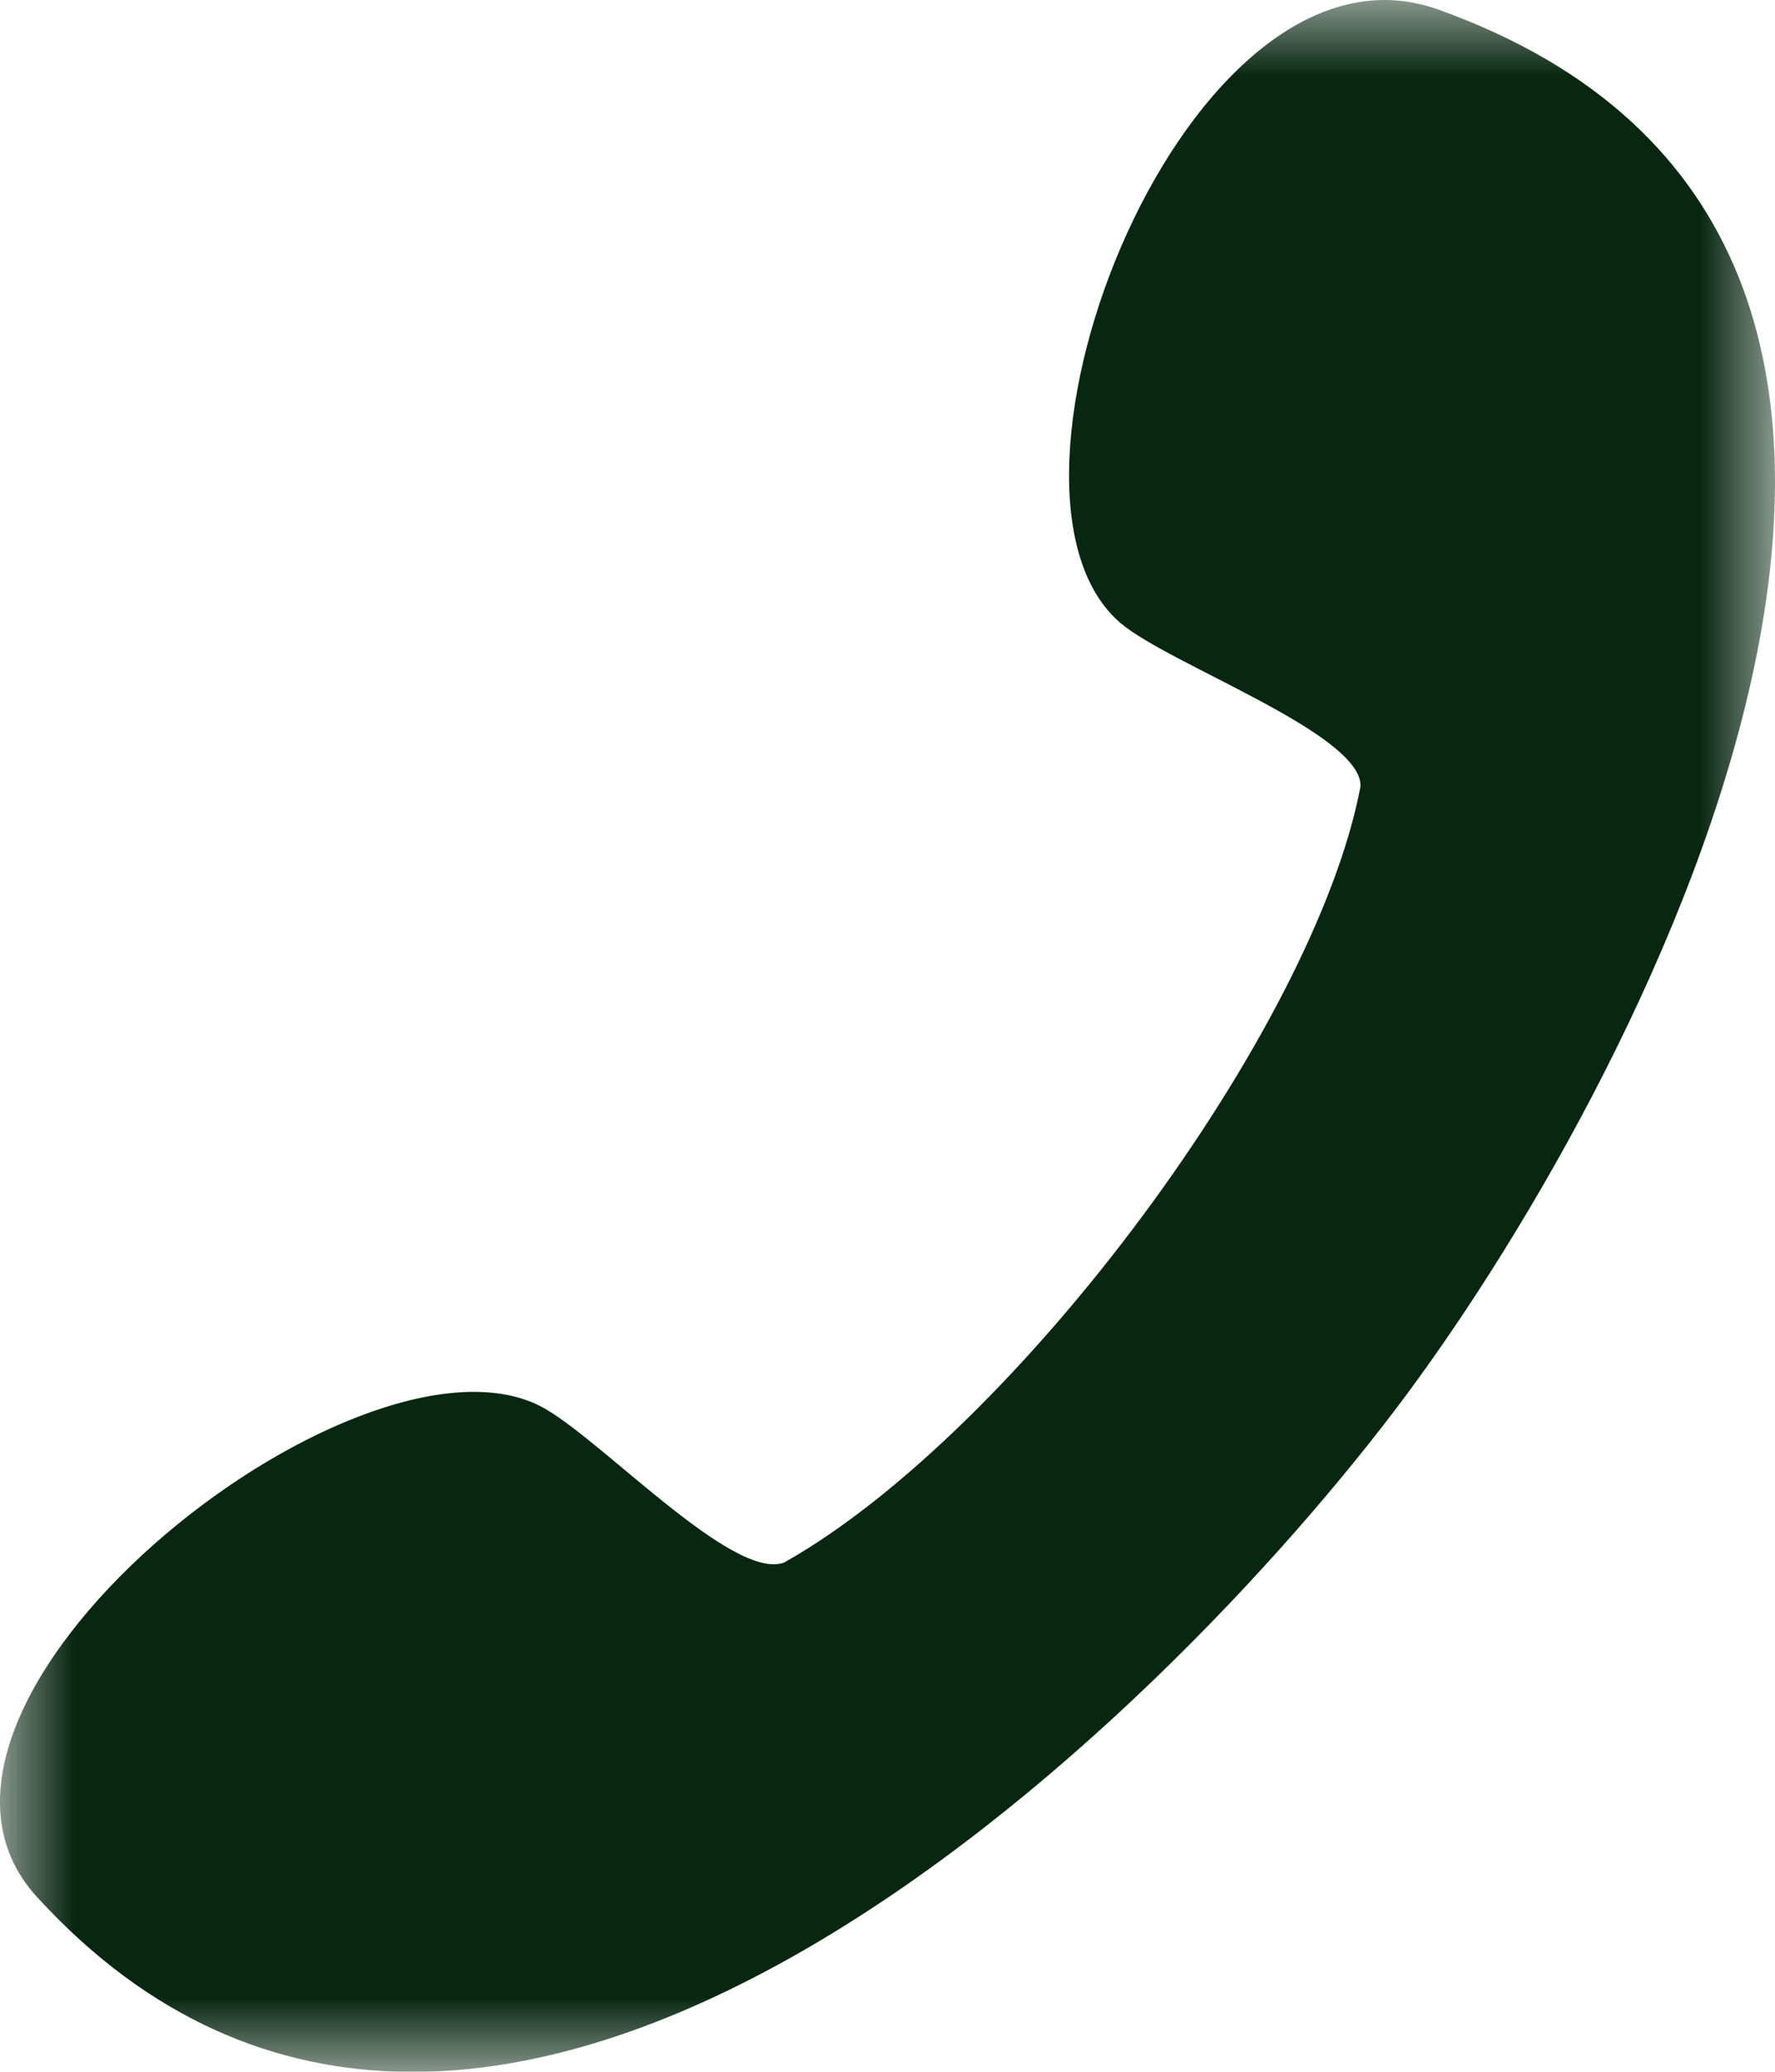 <svg xmlns="http://www.w3.org/2000/svg" xmlns:xlink="http://www.w3.org/1999/xlink" width="12" height="14" viewBox="0 0 12 14">
    <defs>
        <path id="ar8mxwel4a" d="M0 0L12 0 12 14 0 14z"/>
    </defs>
    <g fill="none" fill-rule="evenodd">
        <g>
            <g transform="translate(-900 -769) matrix(-1 0 0 1 912 769)">
                <mask id="nozffbxw9b" fill="#fff">
                    <use xlink:href="#ar8mxwel4a"/>
                </mask>
                <path fill="#072710" d="M2.278.064C3.971-.54 5.474 3.314 4.425 4.21c-.328.28-1.632.747-1.623 1.103.31 1.644 2.331 4.364 3.897 5.246.352.13 1.264-.865 1.654-1.06 1.251-.623 4.58 2.027 3.397 3.32-3.04 3.322-7.618-1.186-9.257-3.392C.854 7.219-2.073 1.62 2.278.064" mask="url(#nozffbxw9b)"/>
            </g>
        </g>
    </g>
</svg>
